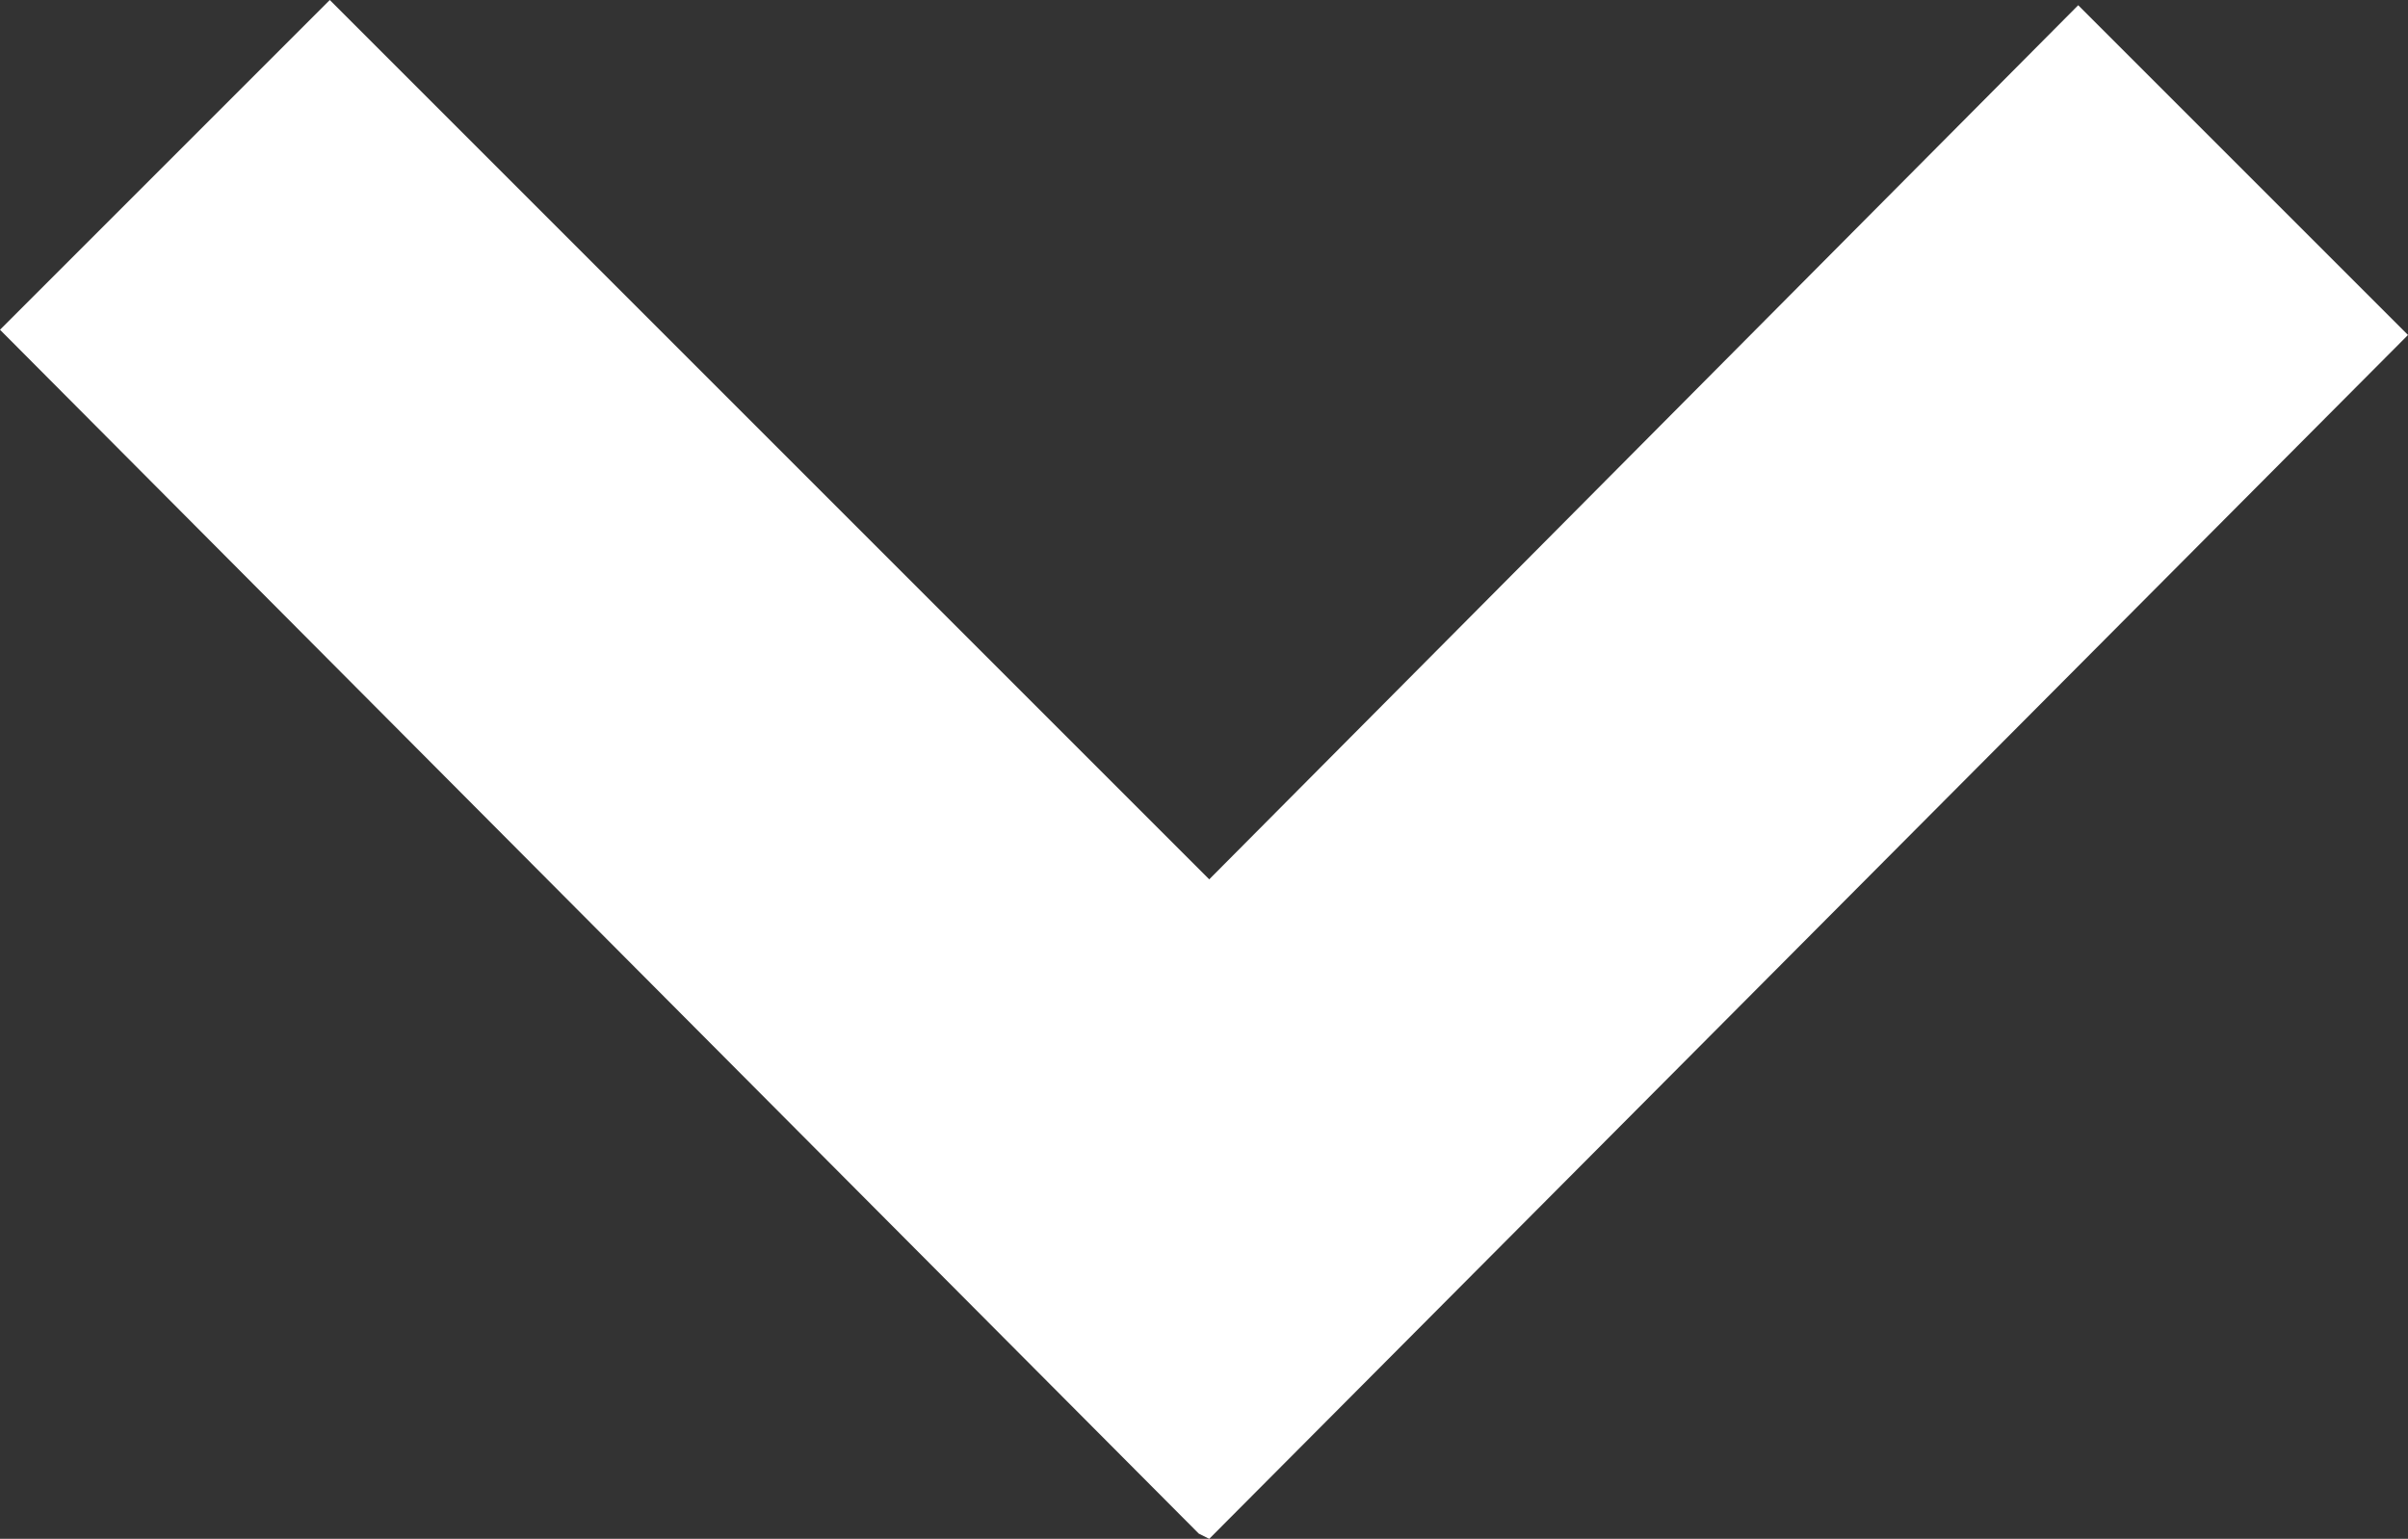 <svg xmlns="http://www.w3.org/2000/svg" width="46" height="29.4" viewBox="0 0 46 29.4">
  <rect x="0" y="0" width="46" height="29.4" fill="#333333" stroke="none"/>
  <defs>
    <style>
      .a {
        fill: #fff;
      }
    </style>
  </defs>
  <title>Asset 6mdpi</title>
  <polygon class="a" points="46 6.4 39.7 0.1 23.1 16.8 6.3 0 0 6.3 22.9 29.3 22.9 29.3 23.1 29.4 46 6.4"/>
</svg>
